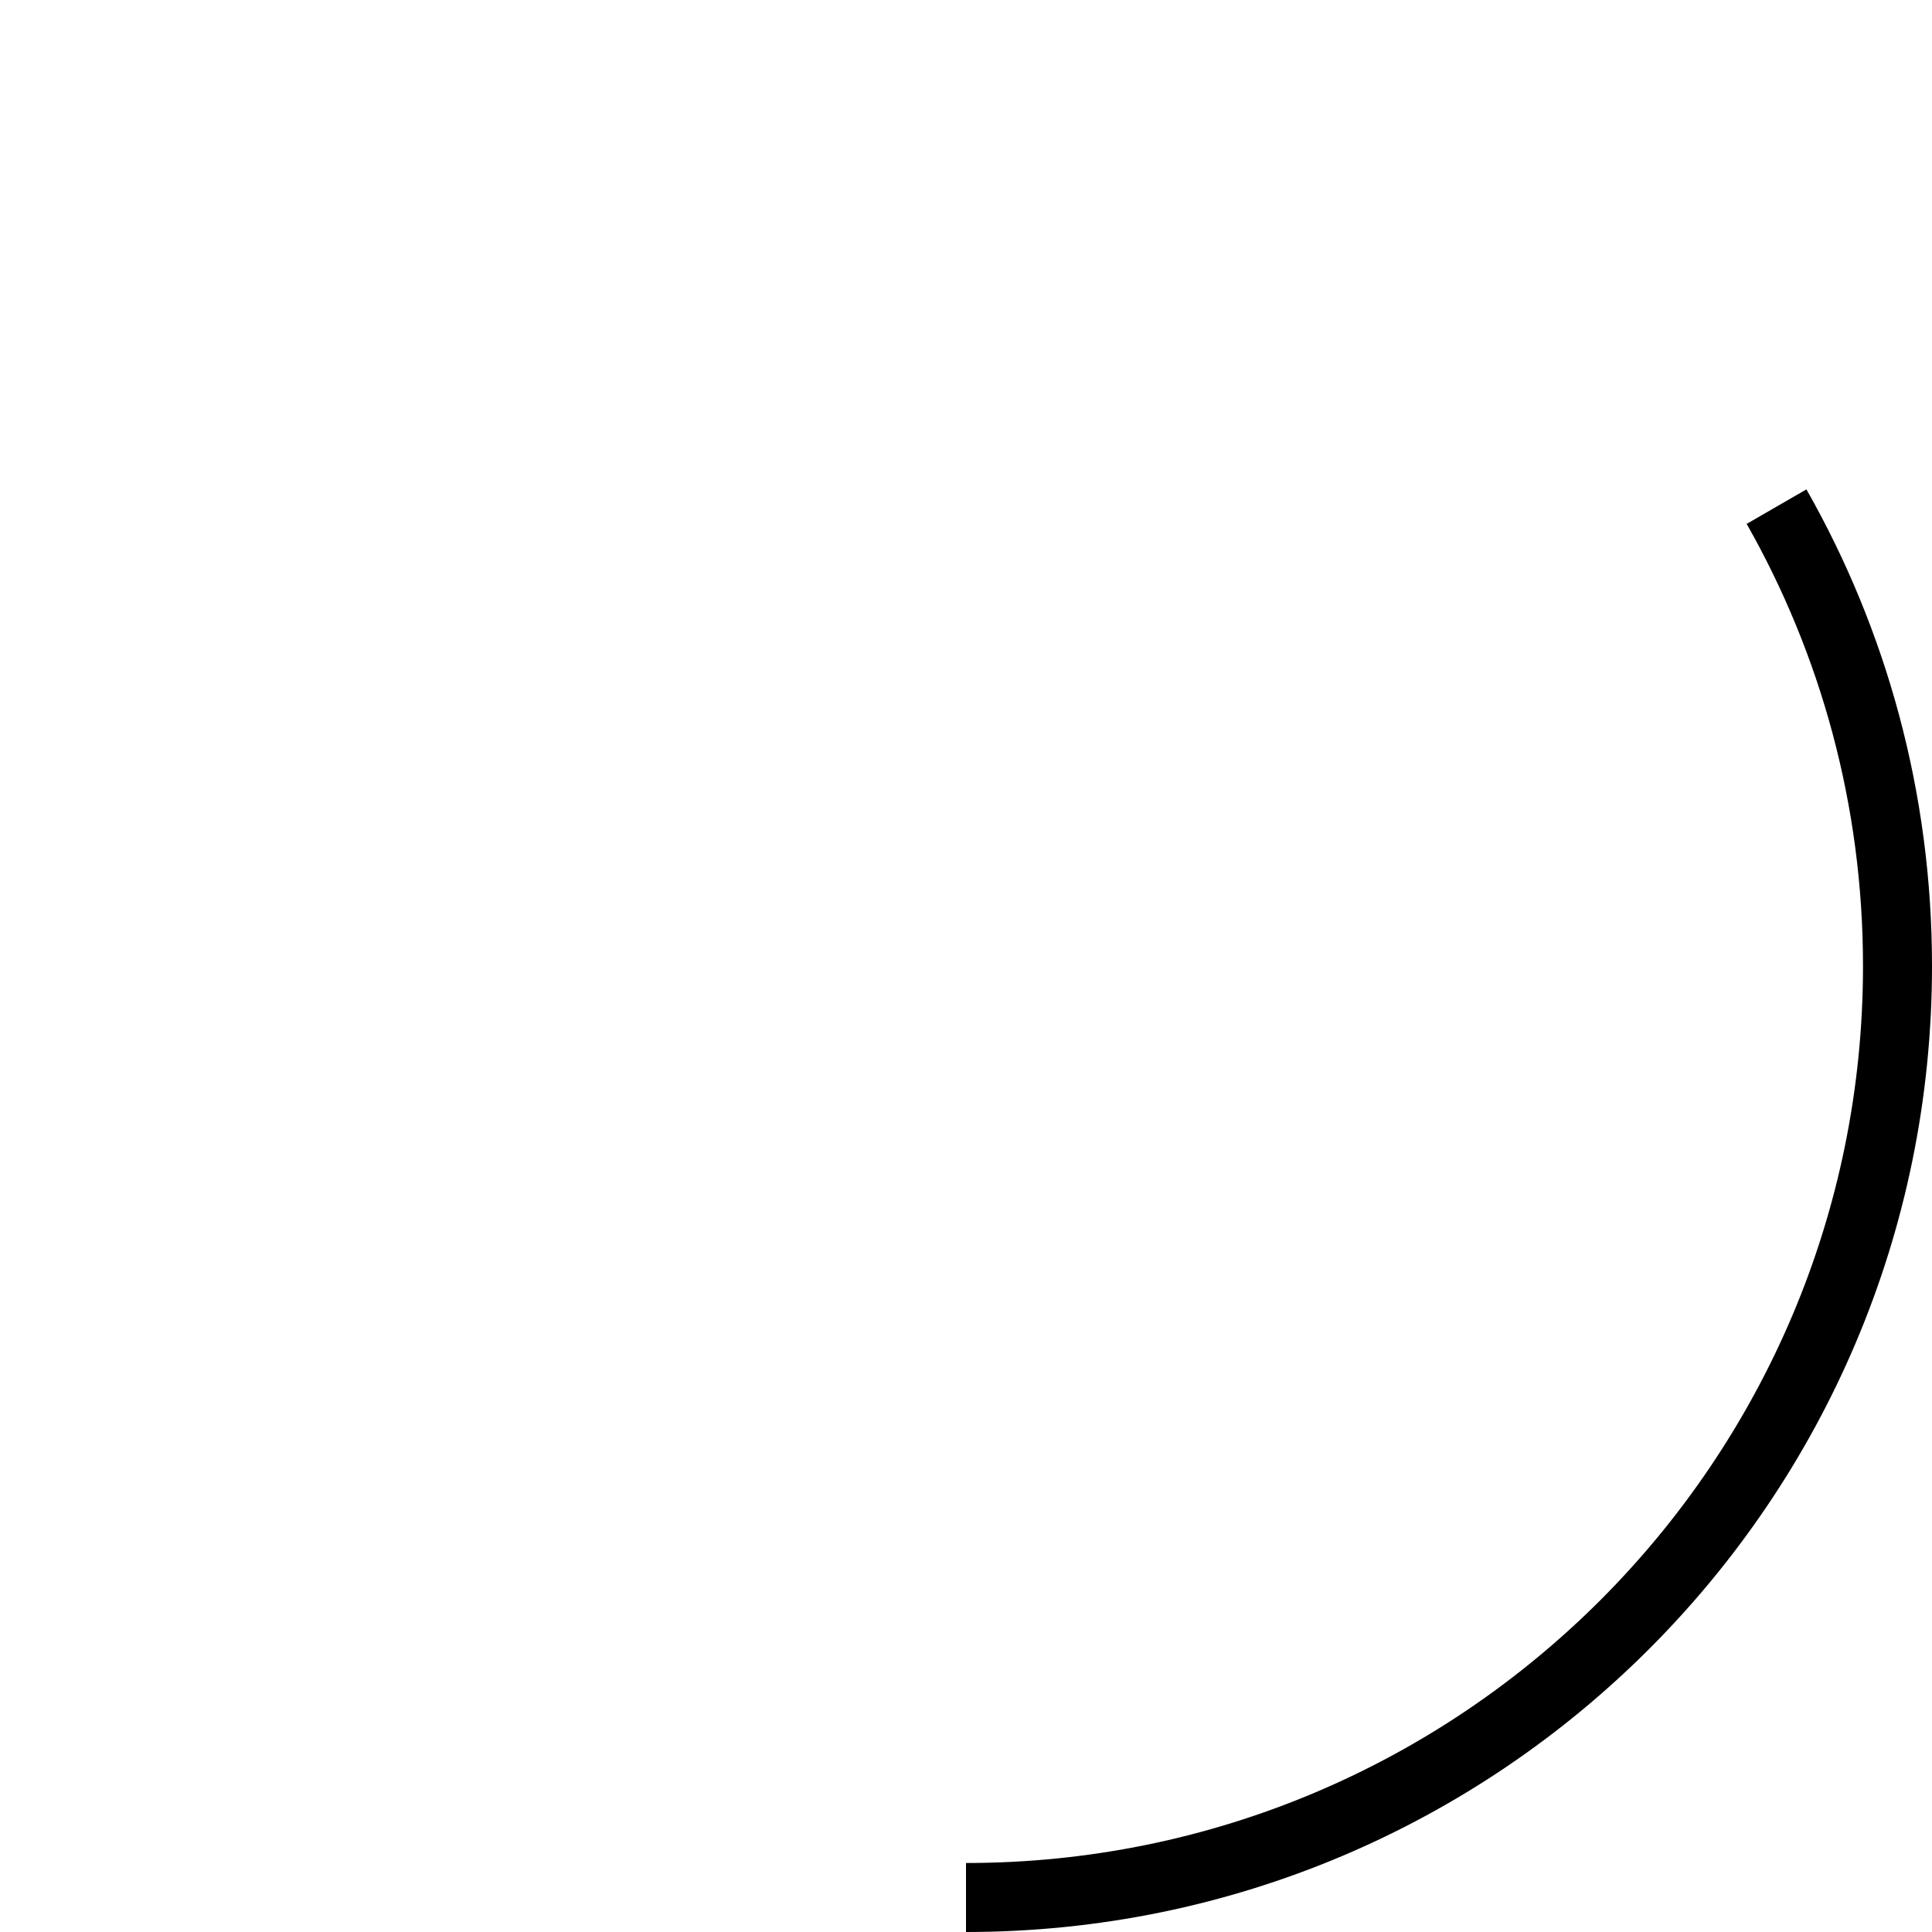 <?xml version="1.0" encoding="UTF-8"?>
<svg width="56px" height="56px" viewBox="0 0 56 56" version="1.1" xmlns="http://www.w3.org/2000/svg" xmlns:xlink="http://www.w3.org/1999/xlink">
    <!-- Generator: Sketch 53 (72520) - https://sketchapp.com -->
    <title>Interderminate Spinner - 56</title>
    <desc>Created with Sketch.</desc>
    <g id="Interderminate-Spinner---56" stroke="none" stroke-width="1" fill="none" fill-rule="evenodd">
        <path d="M52.36,14.185 C54.677,18.261 56,22.976 56,28 C56,43.464 43.464,56 28,56 L28,54 C42.359,54 54,42.359 54,28 C54,23.34 52.774,18.967 50.628,15.185 L52.36,14.185 Z" id="Path" fill="#000000"></path>
    </g>
</svg>